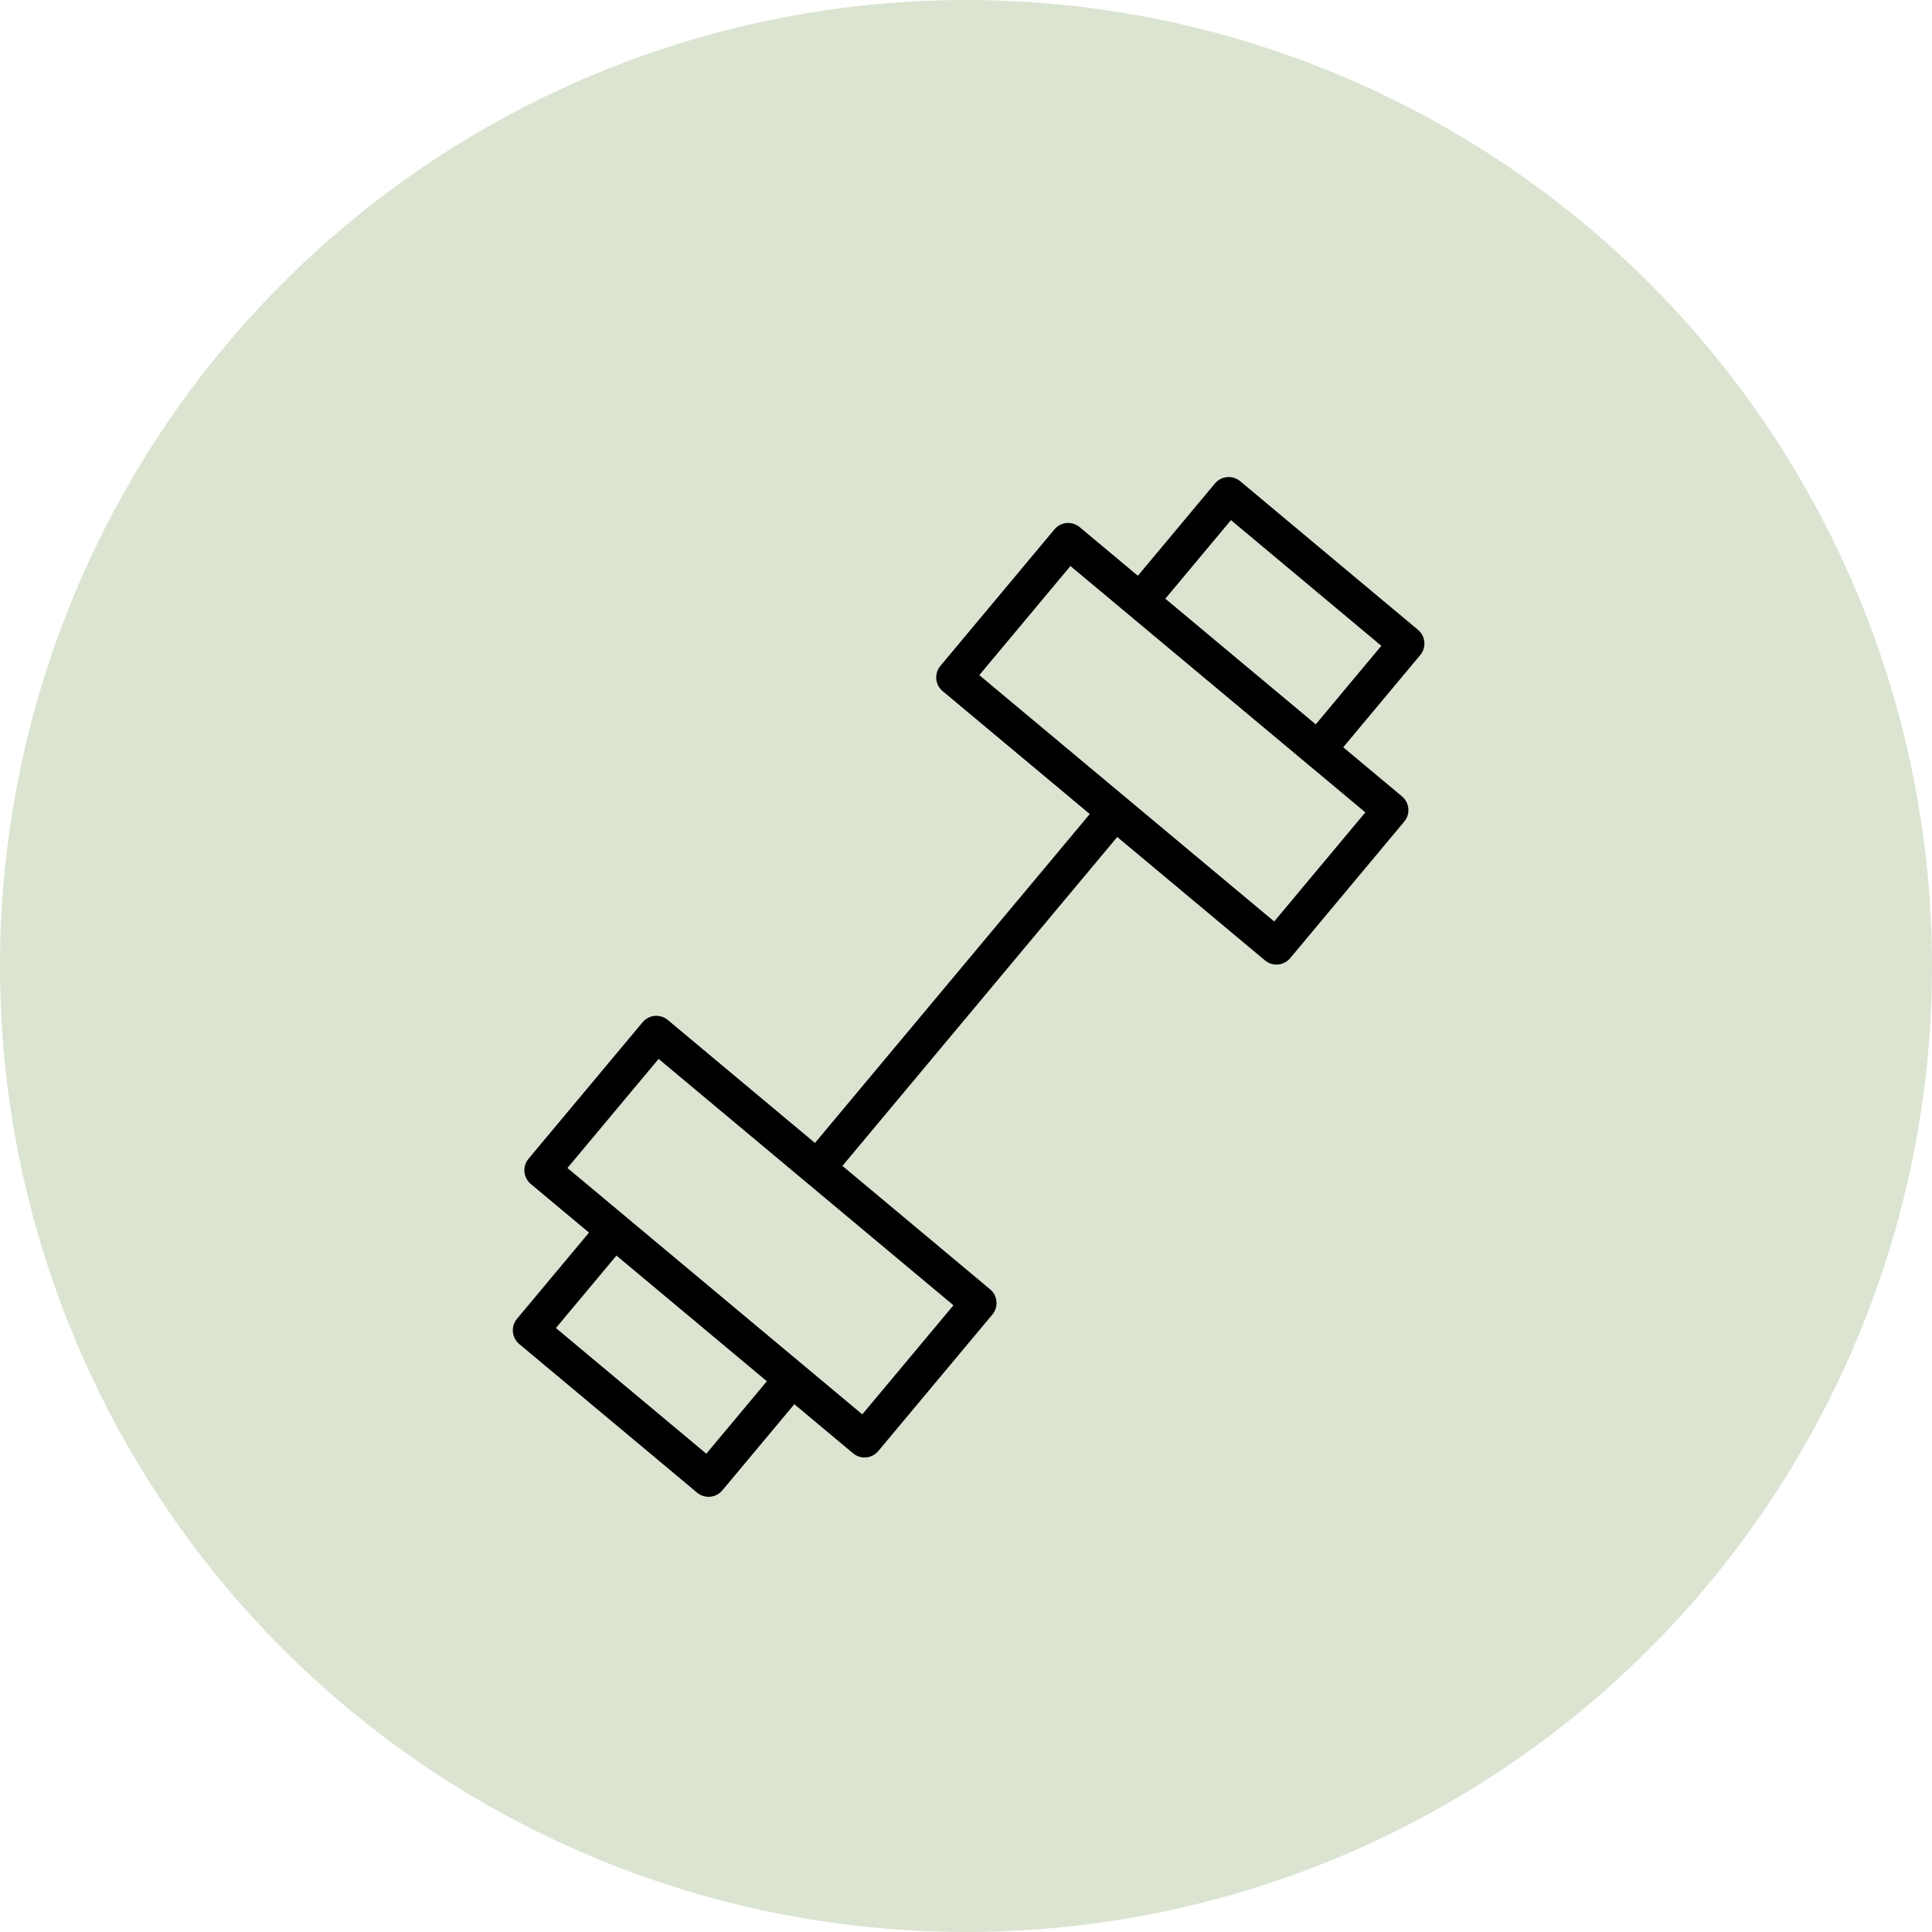 <?xml version="1.0" encoding="UTF-8"?> <svg xmlns="http://www.w3.org/2000/svg" width="162" height="162" viewBox="0 0 162 162" fill="none"> <circle cx="81" cy="81" r="81" fill="#DBE4D1"></circle> <path d="M118.901 52.812L103.99 40.349C103.685 40.093 103.287 39.971 102.894 40.006C102.498 40.042 102.131 40.233 101.876 40.538L95.411 48.277L90.529 44.199C89.89 43.667 88.947 43.754 88.416 44.389L78.851 55.839C78.596 56.144 78.473 56.538 78.508 56.935C78.544 57.331 78.735 57.697 79.041 57.952L91.379 68.258L68.336 95.837L55.996 85.526C55.69 85.272 55.296 85.147 54.9 85.183C54.504 85.218 54.138 85.411 53.883 85.715L44.317 97.164C43.786 97.8 43.87 98.746 44.506 99.277L49.388 103.356L43.349 110.584C43.094 110.89 42.971 111.283 43.006 111.68C43.042 112.076 43.233 112.442 43.538 112.698L58.453 125.161C58.724 125.387 59.065 125.51 59.415 125.51C59.459 125.51 59.504 125.508 59.549 125.504C59.945 125.469 60.311 125.276 60.566 124.972L66.605 117.745L71.532 121.862C71.803 122.088 72.144 122.211 72.494 122.211C72.538 122.211 72.583 122.209 72.628 122.205C73.024 122.17 73.39 121.977 73.645 121.673L83.212 110.224C83.743 109.588 83.658 108.642 83.023 108.111L70.638 97.761L93.681 70.182L106.07 80.531C106.341 80.757 106.681 80.88 107.032 80.88C107.077 80.88 107.121 80.878 107.166 80.874C107.562 80.838 107.929 80.647 108.184 80.341L117.748 68.89C118.279 68.254 118.194 67.308 117.559 66.777L112.63 62.66L119.091 54.924C119.621 54.289 119.536 53.344 118.901 52.812ZM59.225 121.895L46.613 111.356L51.69 105.281L64.302 115.819L59.225 121.895ZM72.304 118.595L67.449 114.538C67.426 114.516 67.408 114.491 67.383 114.471C67.359 114.451 67.331 114.437 67.306 114.419L52.526 102.069C52.506 102.05 52.49 102.028 52.469 102.01C52.448 101.992 52.423 101.981 52.401 101.964L47.581 97.937L55.224 88.791L79.948 109.449L72.304 118.595ZM106.843 77.267L82.115 56.611L89.757 47.463L114.485 68.118L106.843 77.267ZM110.327 60.737L97.714 50.201L103.217 43.613L115.826 54.153L110.327 60.737Z" fill="black"></path> </svg> 